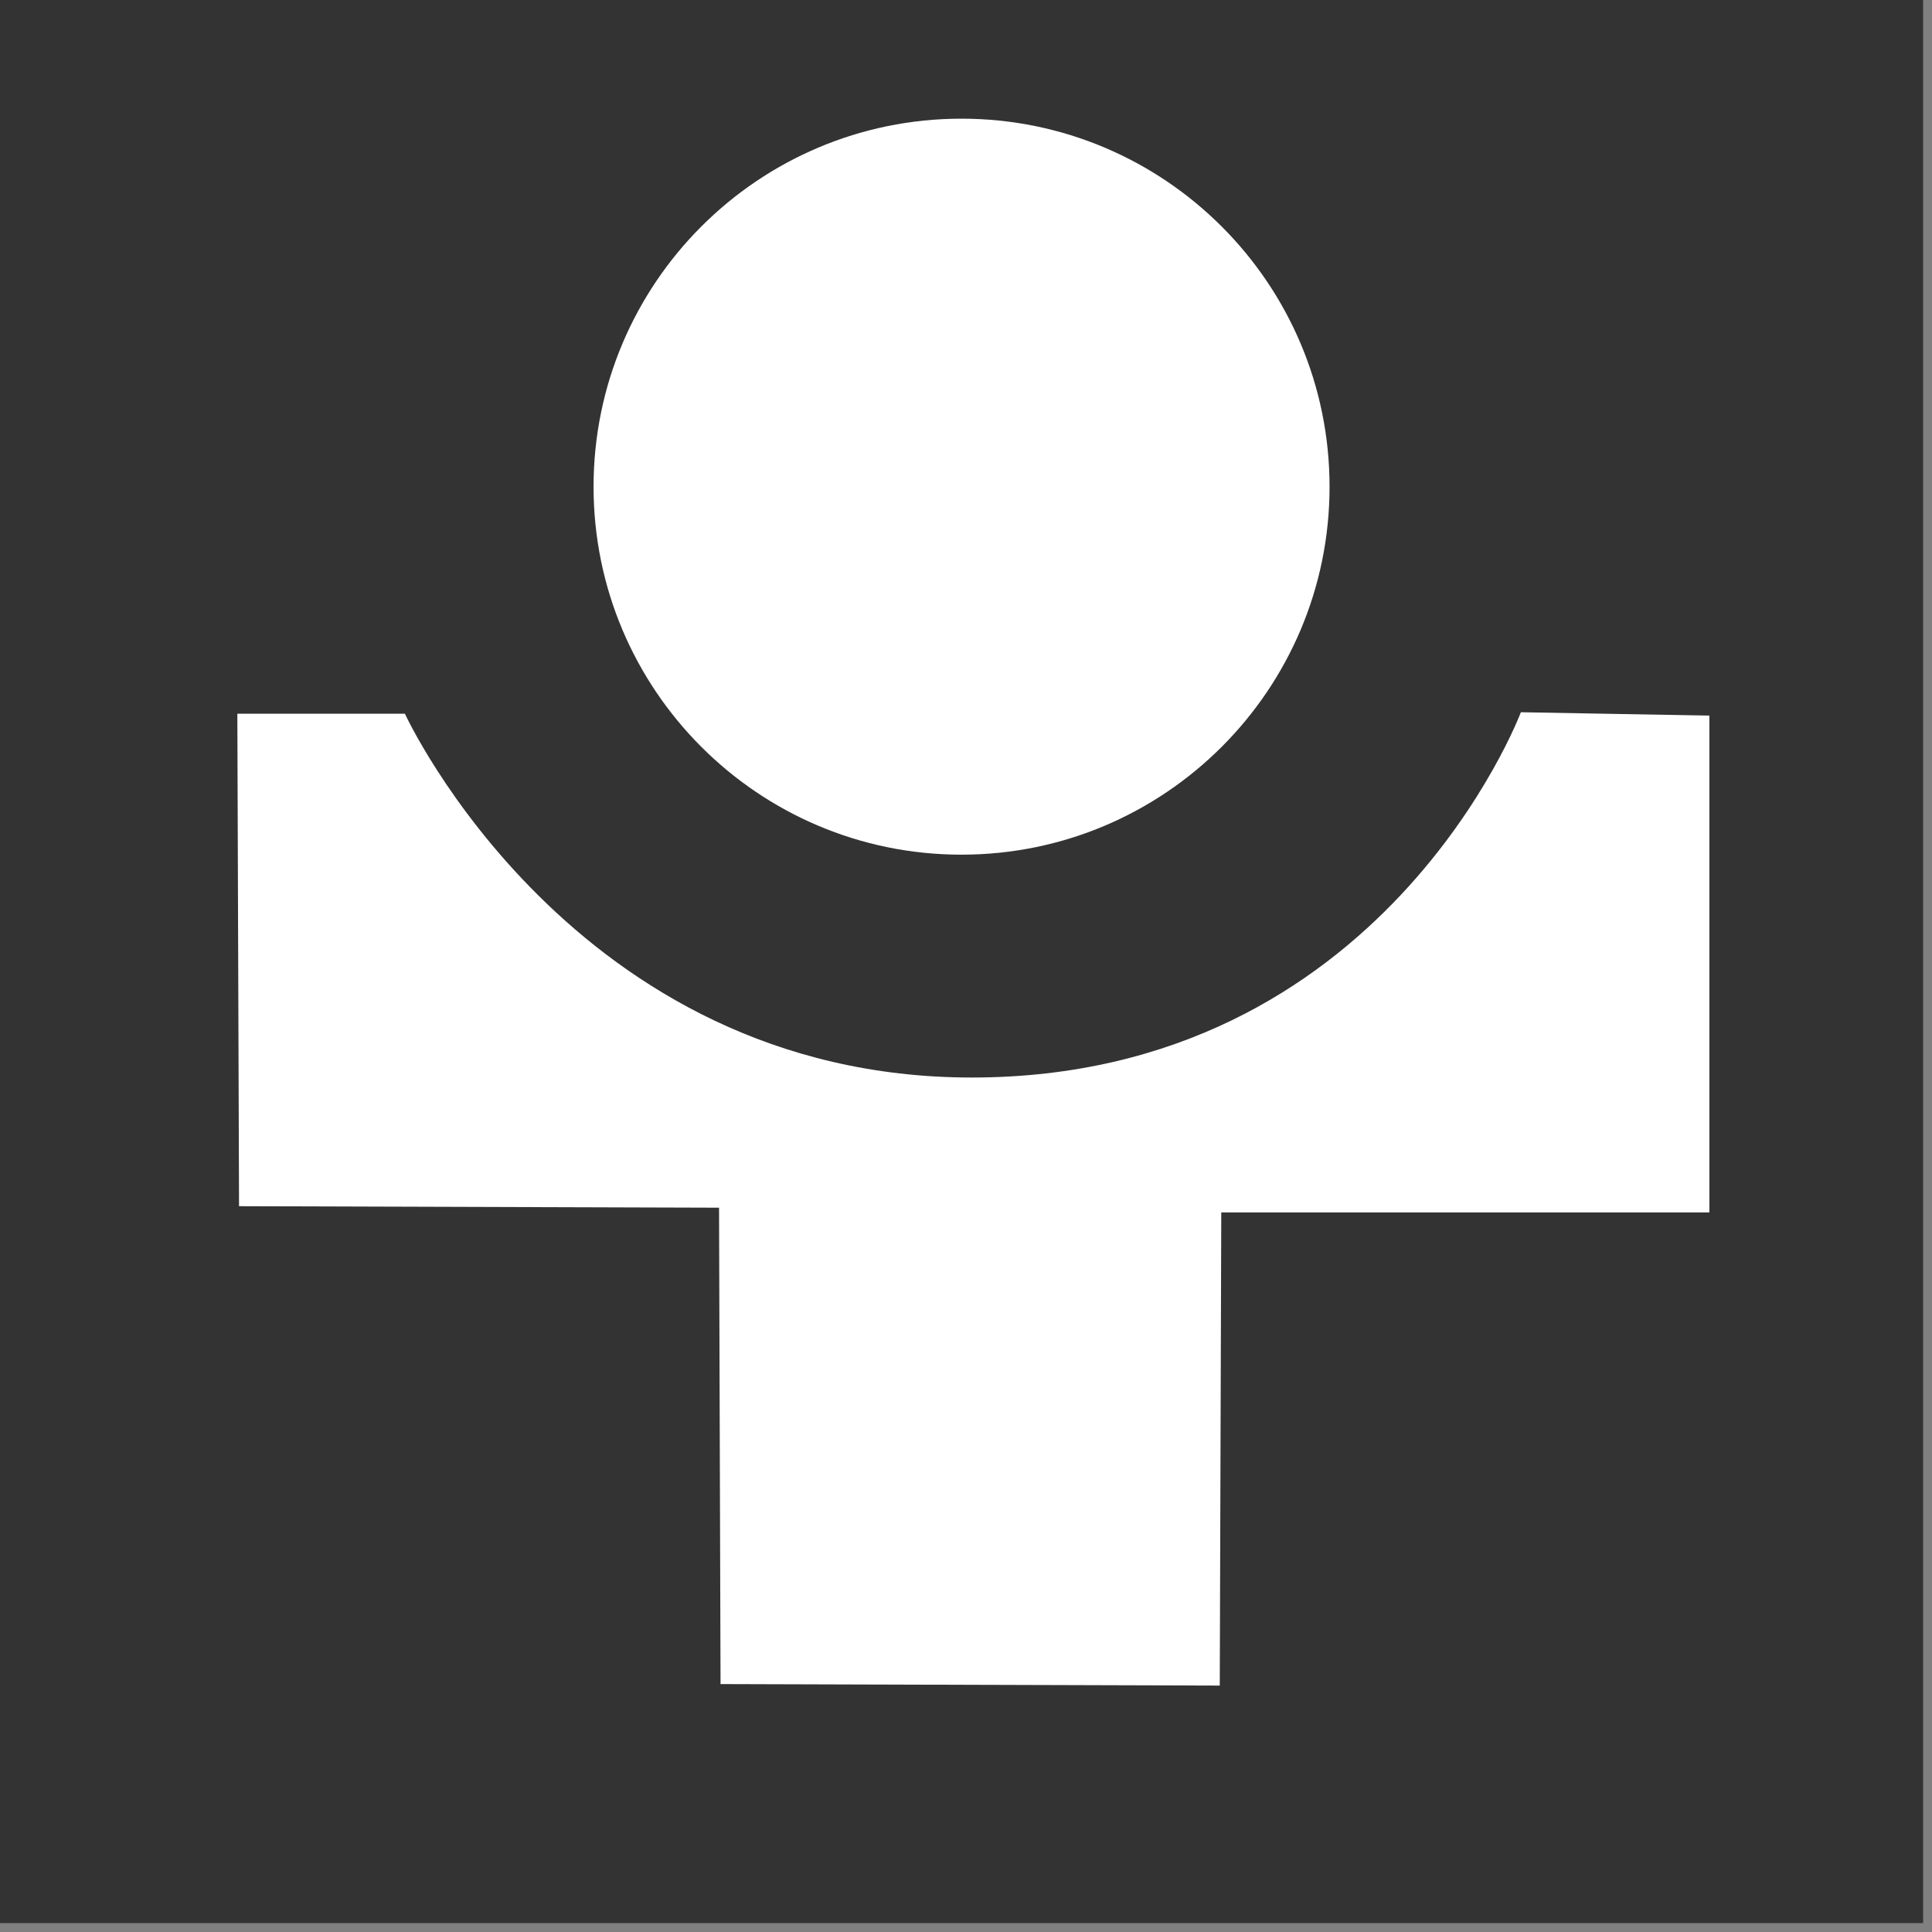 <?xml version="1.0" encoding="UTF-8"?>
<svg xmlns="http://www.w3.org/2000/svg" xmlns:xlink="http://www.w3.org/1999/xlink" width="40pt" height="40pt" viewBox="0 0 40 40" version="1.1">
<rect x="0" y="0" width="40" height="40" fill="#808080" stroke="none"/>
<g id="surface1">
<path style=" stroke:none;fill-rule:nonzero;fill:rgb(20%,20%,20%);fill-opacity:1;" d="M 0 0 L 39.816 0 L 39.816 39.816 L 0 39.816 Z M 0 0 "/>
<path style=" stroke:none;fill-rule:nonzero;fill:rgb(100%,100%,100%);fill-opacity:1;" d="M 19.906 17.695 C 24.113 17.695 27.527 14.281 27.527 10.078 C 27.527 5.871 24.113 2.457 19.906 2.457 C 15.699 2.457 12.289 5.871 12.289 10.078 C 12.289 14.281 15.699 17.695 19.906 17.695 Z M 19.906 17.695 "/>
<path style=" stroke:none;fill-rule:nonzero;fill:rgb(100%,100%,100%);fill-opacity:1;" d="M 4.914 14.777 L 8.383 14.777 C 8.383 14.777 11.848 22.309 20.121 22.309 C 28.652 22.309 31.488 14.746 31.488 14.746 L 35.391 14.816 L 35.391 25.102 L 25.285 25.102 L 25.254 34.898 L 14.918 34.867 L 14.887 25.004 L 4.949 24.973 Z M 4.914 14.777 "/>
</g>
</svg>
